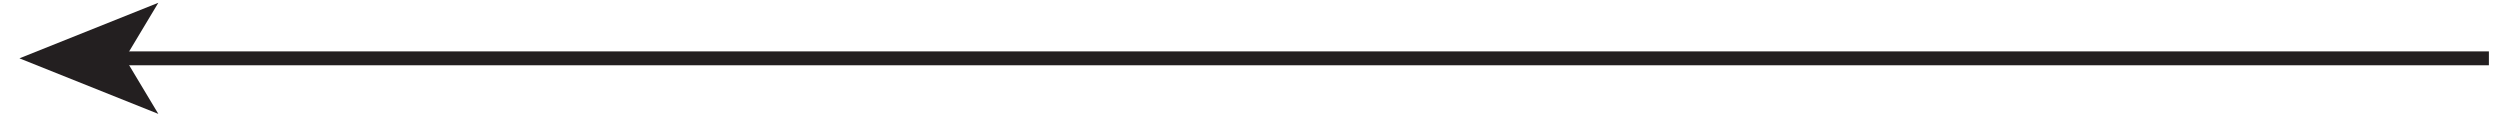 <?xml version="1.0" encoding="utf-8"?>
<!-- Generator: Adobe Illustrator 25.0.0, SVG Export Plug-In . SVG Version: 6.00 Build 0)  -->
<svg version="1.1" id="Layer_1" xmlns="http://www.w3.org/2000/svg" xmlns:xlink="http://www.w3.org/1999/xlink" x="0px" y="0px"
	 viewBox="0 0 90 4.2" style="enable-background:new 0 0 90 4.2;" xml:space="preserve">
<style type="text/css">
	.st0{fill:none;stroke:#231F20;stroke-width:0.5;stroke-miterlimit:10;}
	.st1{fill:#231F20;}
</style>
<line class="st0" x1="89.6" y1="2.1" x2="3.2" y2="2.1"/>
<polygon class="st1" points="0.7,2.1 5.7,0.1 4.5,2.1 5.7,4.1 "/>
</svg>
